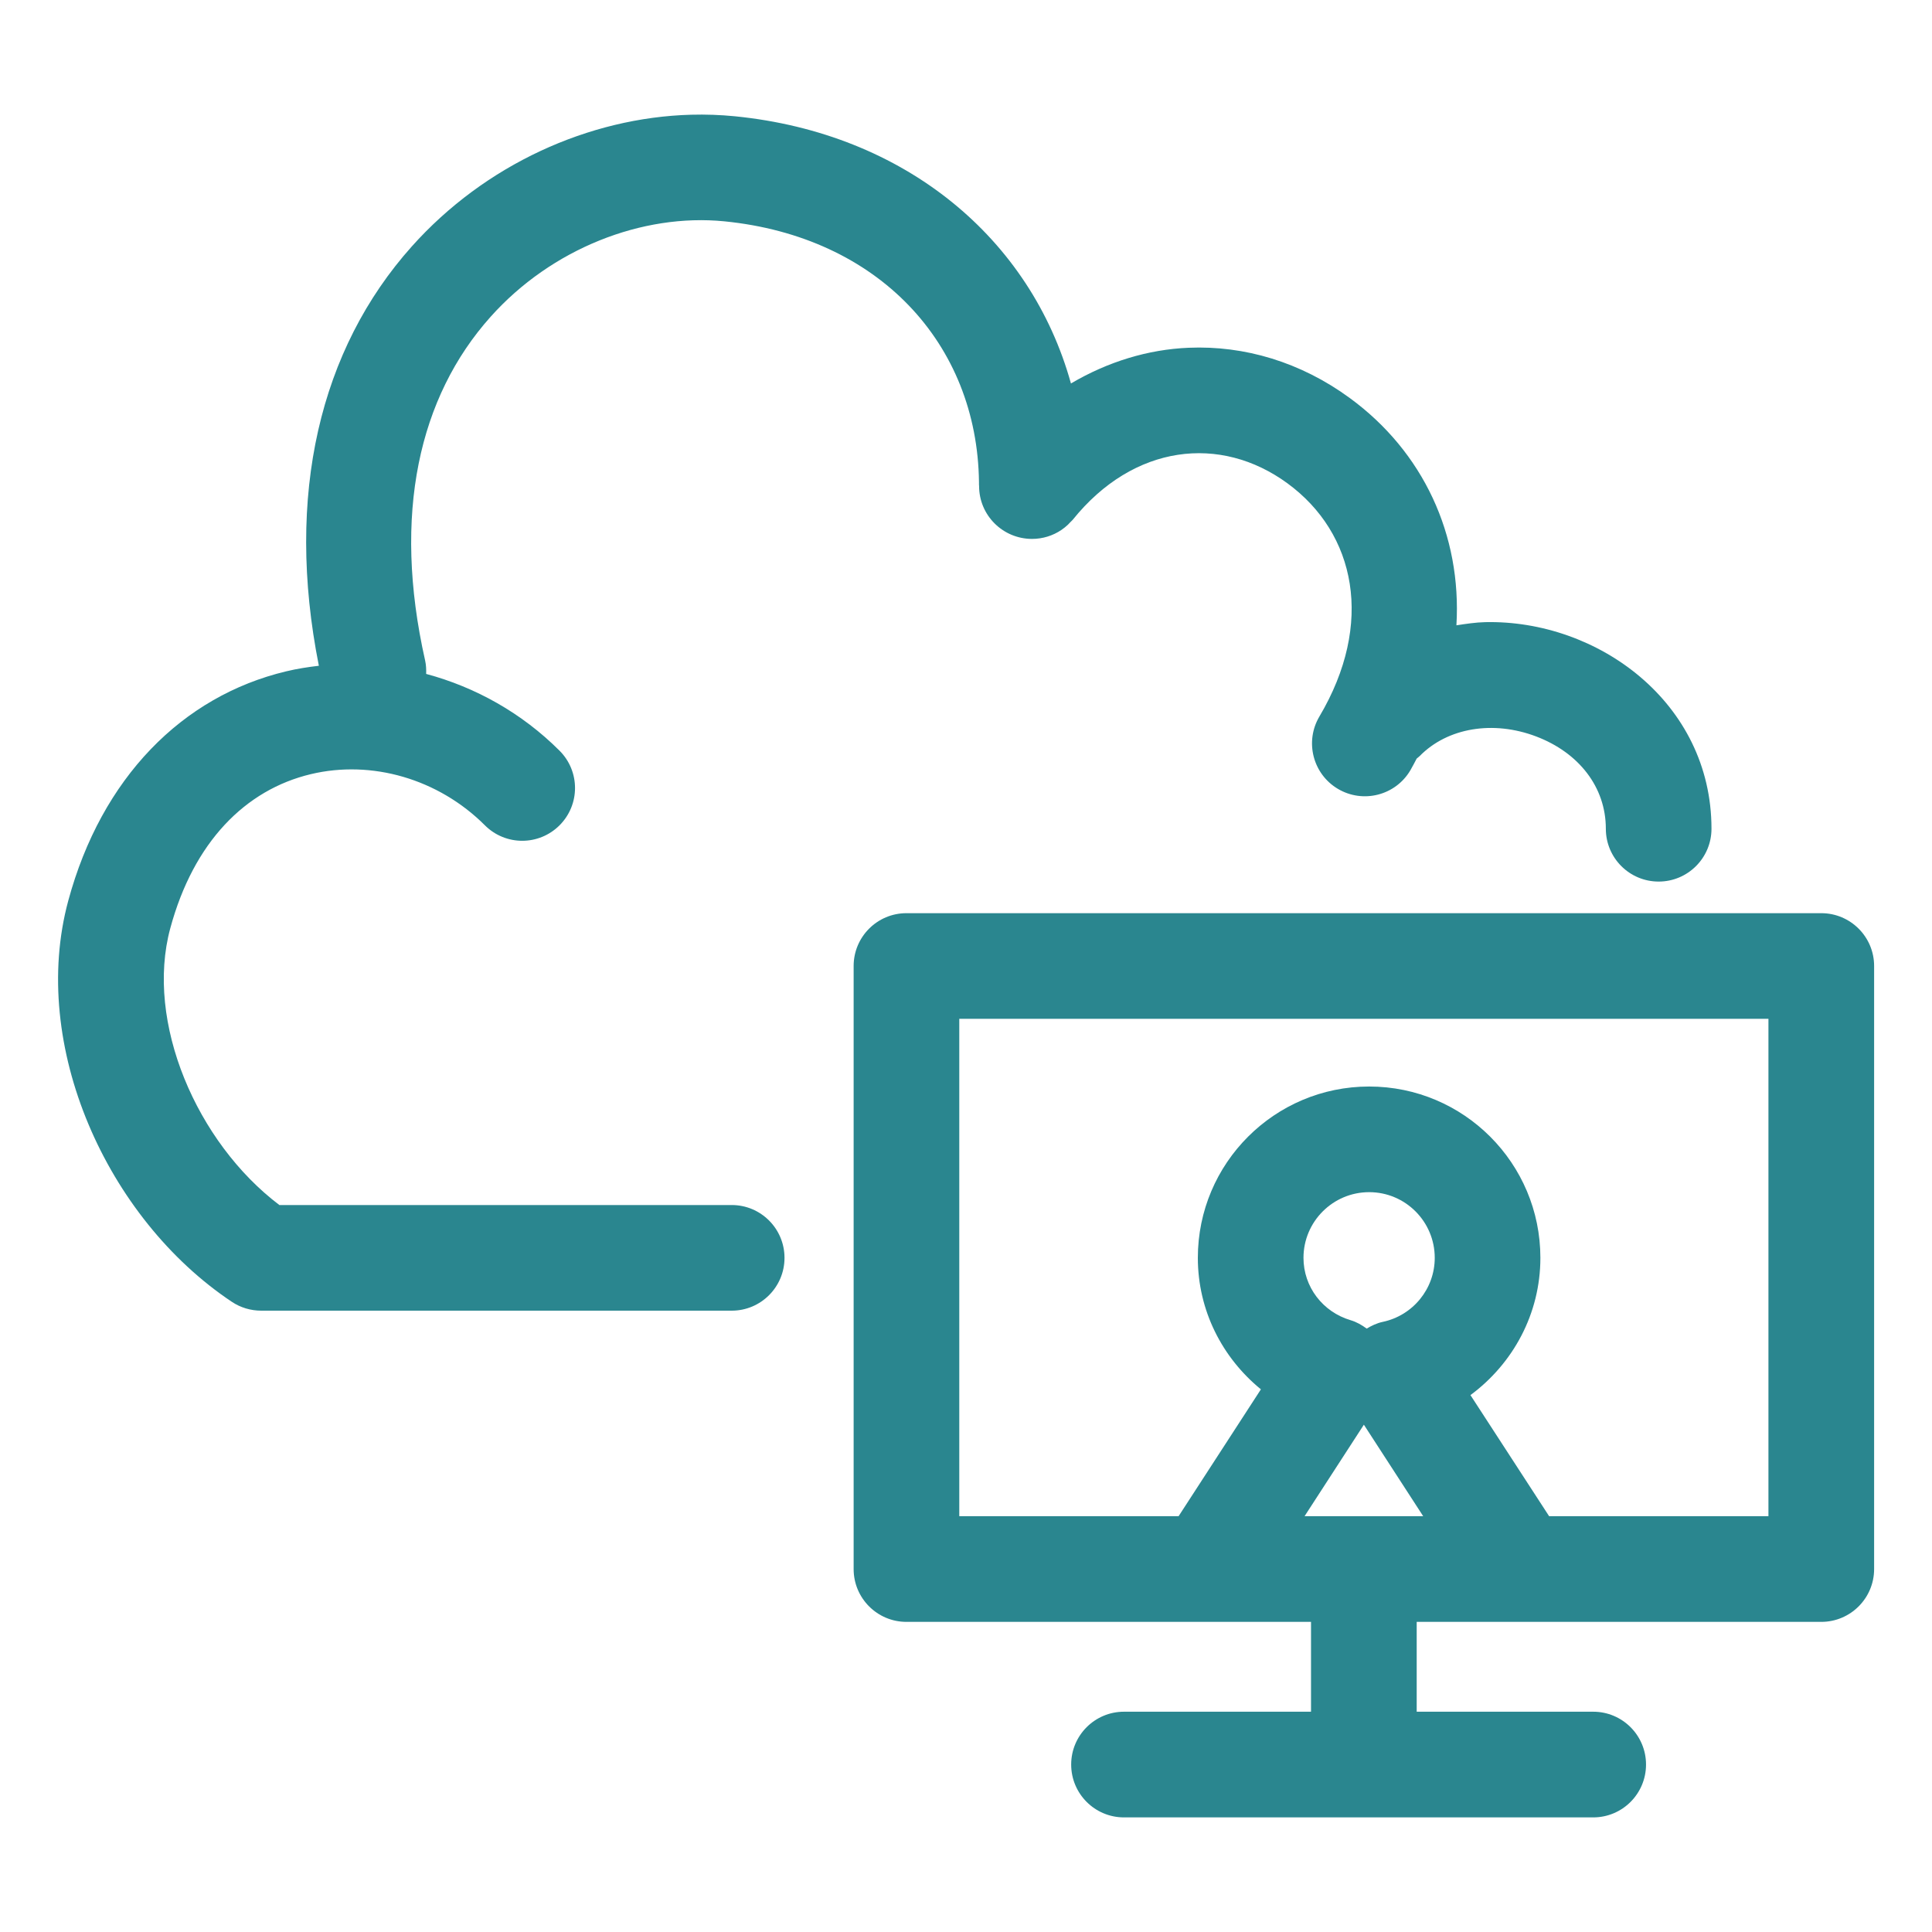 <svg width="50" height="50" viewBox="0 0 50 50" fill="none" xmlns="http://www.w3.org/2000/svg">
<g clip-path="url(#clip0_20_738)">
<mask id="mask0_20_738" style="mask-type:luminance" maskUnits="userSpaceOnUse" x="0" y="0" width="50" height="50">
<path d="M50 0H0V50H50V0Z" fill="white"/>
</mask>
<g mask="url(#mask0_20_738)">
<path d="M17.886 2.969C15.238 3.042 12.548 4.262 10.657 6.378C8.28 9.037 7.374 12.809 8.252 17.23C7.969 17.263 7.686 17.307 7.407 17.374C4.714 18.017 2.627 20.133 1.767 23.309C0.753 27.055 2.764 31.534 6 33.691C6.224 33.841 6.49 33.92 6.76 33.92H18.936C19.691 33.92 20.303 33.308 20.303 32.553C20.303 31.798 19.691 31.186 18.936 31.186H7.23C5.092 29.57 3.749 26.452 4.407 24.023C5.011 21.792 6.348 20.44 8.044 20.035C9.619 19.659 11.345 20.156 12.549 21.359C13.083 21.893 13.947 21.893 14.481 21.359C15.015 20.825 15.015 19.962 14.481 19.428C13.507 18.454 12.307 17.784 11.029 17.441C11.033 17.326 11.028 17.21 11.002 17.093C10.149 13.304 10.844 10.271 12.695 8.2C14.275 6.432 16.623 5.517 18.747 5.728C22.734 6.125 25.293 8.889 25.336 12.479C25.336 12.491 25.336 12.503 25.336 12.515C25.336 12.519 25.336 12.524 25.336 12.527C25.336 12.532 25.335 12.536 25.336 12.54C25.337 12.553 25.339 12.566 25.339 12.579C25.338 13.334 25.951 13.945 26.706 13.947C26.989 13.947 27.251 13.862 27.469 13.715C27.528 13.675 27.585 13.629 27.637 13.58C27.639 13.578 27.641 13.576 27.643 13.574C27.645 13.572 27.647 13.57 27.649 13.568C27.665 13.553 27.68 13.536 27.695 13.519C27.716 13.496 27.742 13.477 27.762 13.452C29.339 11.492 31.586 11.243 33.316 12.506C35.089 13.801 35.573 16.136 34.146 18.543C33.761 19.192 33.976 20.031 34.625 20.416C35.275 20.801 36.114 20.587 36.499 19.937C36.559 19.836 36.608 19.734 36.664 19.632C36.665 19.631 36.666 19.63 36.667 19.629C36.691 19.608 36.717 19.591 36.74 19.568C37.462 18.831 38.642 18.638 39.752 19.058C40.863 19.479 41.559 20.372 41.559 21.448C41.559 22.203 42.171 22.815 42.926 22.815C43.681 22.815 44.293 22.203 44.293 21.448C44.293 18.175 41.342 16.037 38.437 16.101C38.187 16.107 37.94 16.145 37.692 16.183C37.831 13.845 36.834 11.689 34.927 10.297C33.663 9.373 32.208 8.938 30.759 9C29.715 9.044 28.677 9.358 27.716 9.924C26.678 6.185 23.438 3.449 19.016 3.009C18.641 2.972 18.265 2.959 17.886 2.969Z" fill="#2A868F"/>
<path d="M23.459 23.633C22.704 23.633 22.092 24.245 22.092 25C22.092 25.122 22.092 40.485 22.092 40.607C22.092 41.362 22.704 41.974 23.459 41.974H31.247H33.929V44.299H29.089C28.334 44.299 27.722 44.911 27.722 45.666C27.722 46.422 28.334 47.034 29.089 47.034H35.297H41.232C41.987 47.034 42.599 46.422 42.599 45.666C42.599 44.911 41.987 44.299 41.232 44.299H36.664V41.974H39.346H47.134C47.889 41.974 48.502 41.362 48.502 40.607V25C48.502 24.245 47.889 23.633 47.134 23.633H23.459ZM24.826 26.367H45.767V39.239H40.091L38.055 36.105C39.155 35.293 39.865 34.001 39.865 32.553C39.865 30.105 37.882 28.119 35.434 28.119C32.986 28.119 31 30.105 31 32.553C31 33.916 31.632 35.139 32.632 35.956L30.502 39.239H24.826C24.826 37.13 24.826 28.477 24.826 26.367ZM35.434 30.853C36.371 30.853 37.131 31.614 37.131 32.553C37.131 33.358 36.563 34.046 35.785 34.21C35.63 34.243 35.496 34.309 35.37 34.384C35.247 34.294 35.112 34.214 34.955 34.167C34.232 33.954 33.734 33.303 33.734 32.553C33.734 31.615 34.496 30.853 35.434 30.853ZM35.297 36.871L36.832 39.239H35.297H33.762L35.297 36.871Z" fill="#2A868F"/>
</g>
</g>
<defs>
<clipPath id="clip0_20_738">
<rect width="50" height="50" fill="white"/>
</clipPath>
</defs>
</svg>

